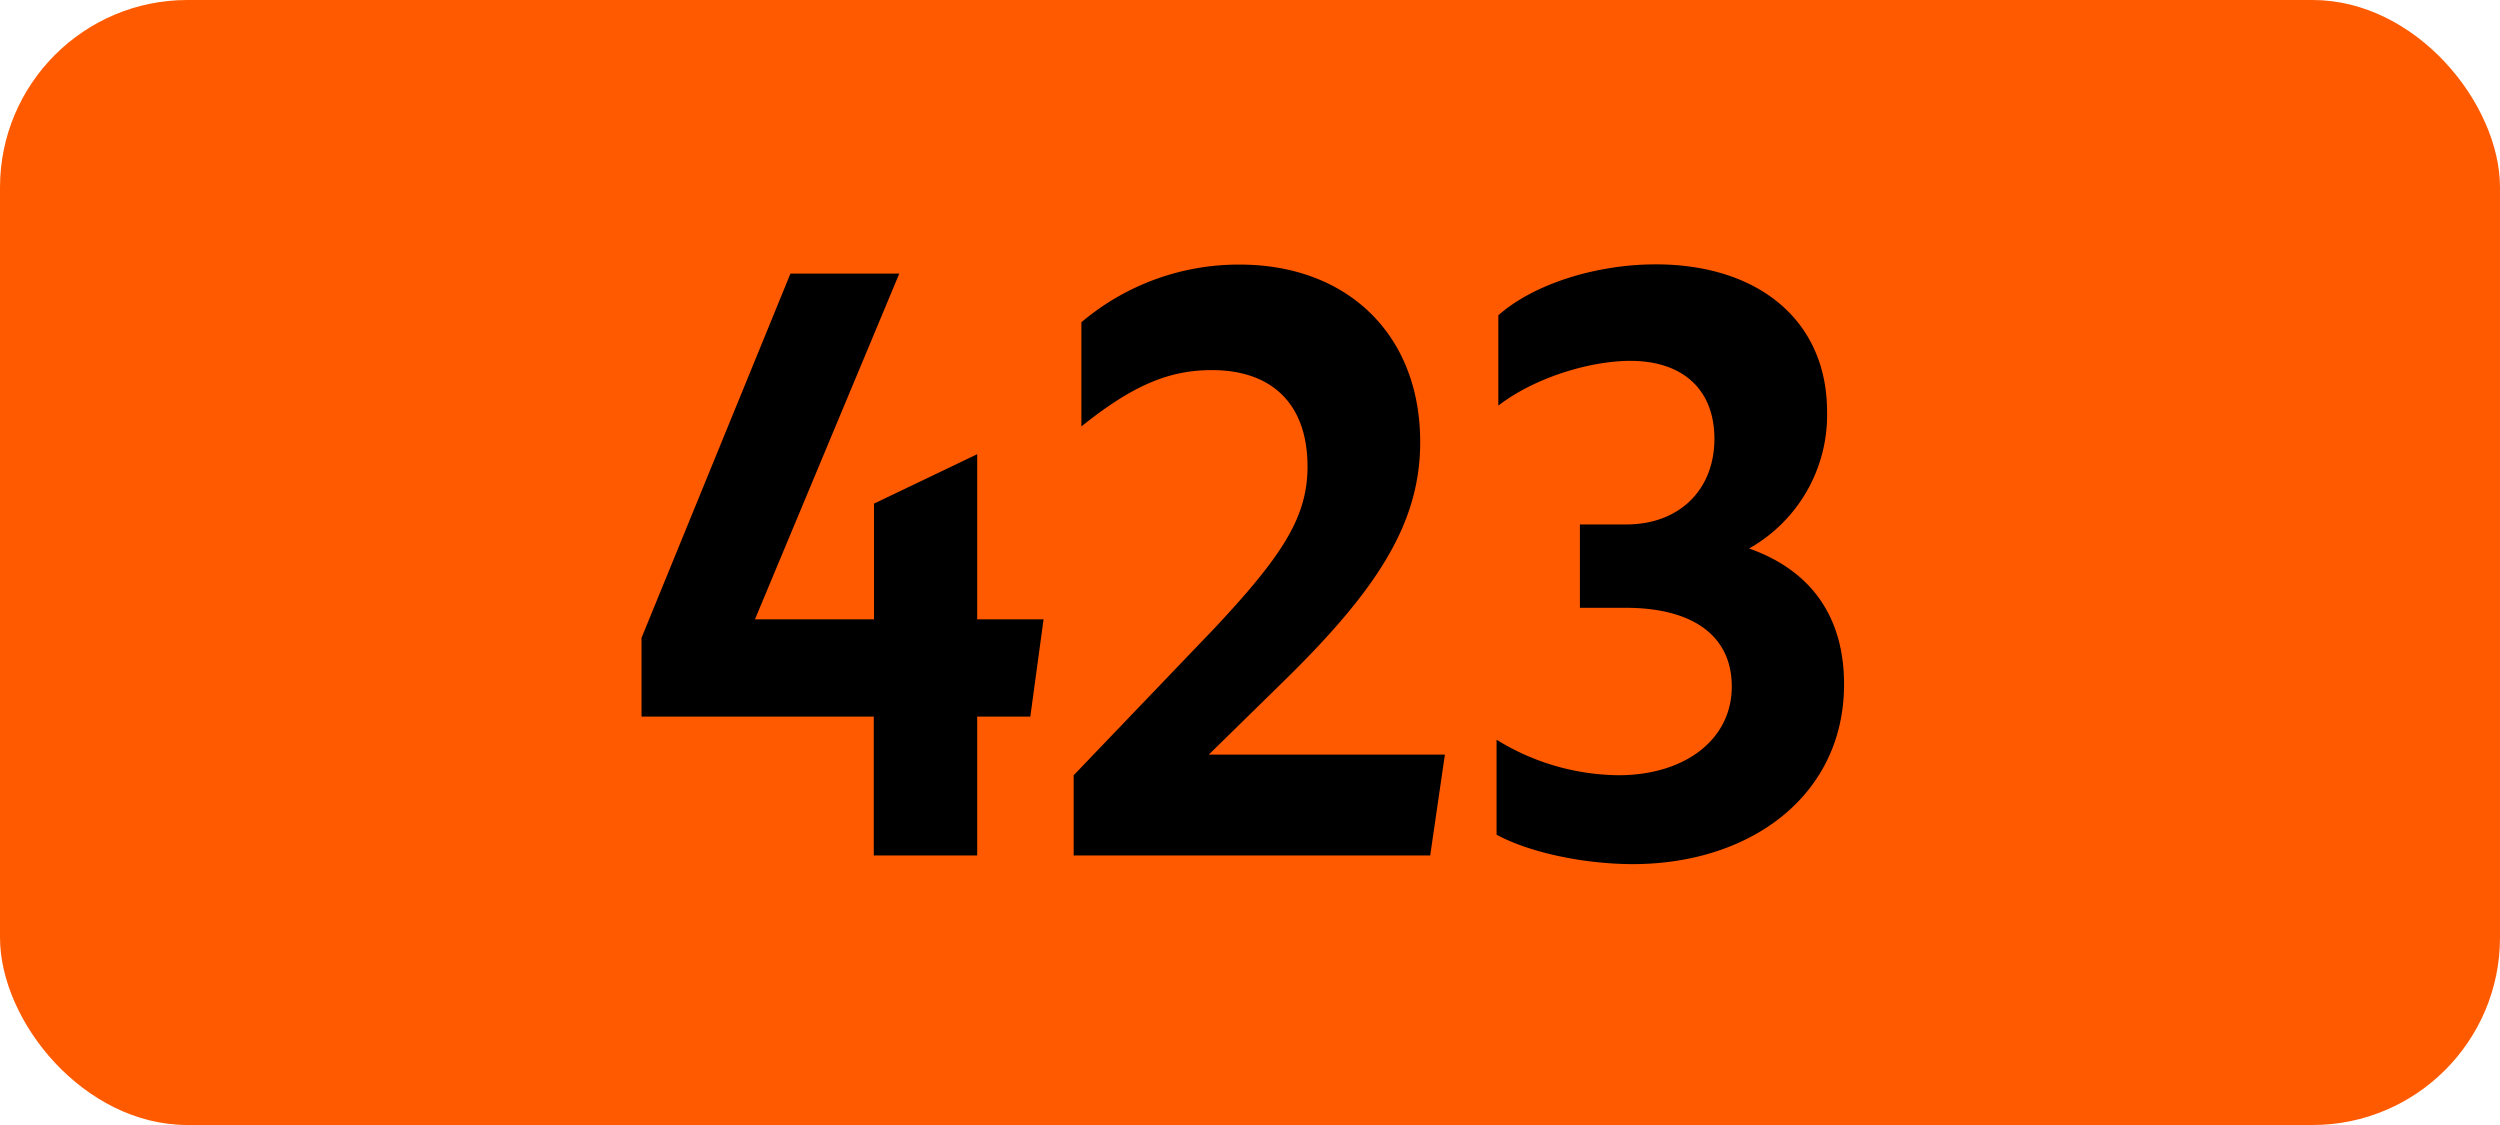 <svg xmlns="http://www.w3.org/2000/svg" viewBox="0 0 566.93 255.12"><defs><style>.cls-1{fill:#ff5a00;}</style></defs><g id="Calque_2" data-name="Calque 2"><g id="indices_de_ligne" data-name="indices de ligne"><rect class="cls-1" width="566.93" height="255.12" rx="42.52"/><path d="M198.15,162.5H145.48V144.65l33.77-82.6h24.68l-32.73,78.4h27V114.2L221.6,103v37.45h15.05l-3,22.05H221.6V194H198.15Z" transform="translate(0)"/><path d="M243.48,175.8l31.85-33.25c15.4-16.45,21.18-25.2,21.18-36.75,0-14.17-8.05-21.87-21.7-21.87-9.8,0-18,3.5-29.58,12.77V73.08A55.21,55.21,0,0,1,281.11,60c24.32,0,40.95,15.75,40.95,40.25,0,18.38-9.63,33.43-31.33,54.6l-16.62,16.28h53.55L324.33,194H243.48Z" transform="translate(0)"/><path d="M339.38,189.28V167.75A53.44,53.44,0,0,0,367,175.8c15.05,0,25.72-8.05,25.72-20.12,0-11.2-8.4-17.85-24.15-17.85H358.28v-18.9h10.5c12.07,0,20-7.88,20-19.43,0-11-7-17.67-19.08-17.67-8.92,0-21.52,3.67-29.92,10.15V71.5c7.87-7,22-11.55,35.7-11.55,23.1,0,38.85,12.6,38.85,33.43a34.75,34.75,0,0,1-17.68,31c13.83,4.9,21.53,15.23,21.53,30.8,0,25.2-21.18,40.78-47.95,40.78C358.63,195.93,346.38,193.13,339.38,189.28Z" transform="translate(0)"/></g></g></svg>